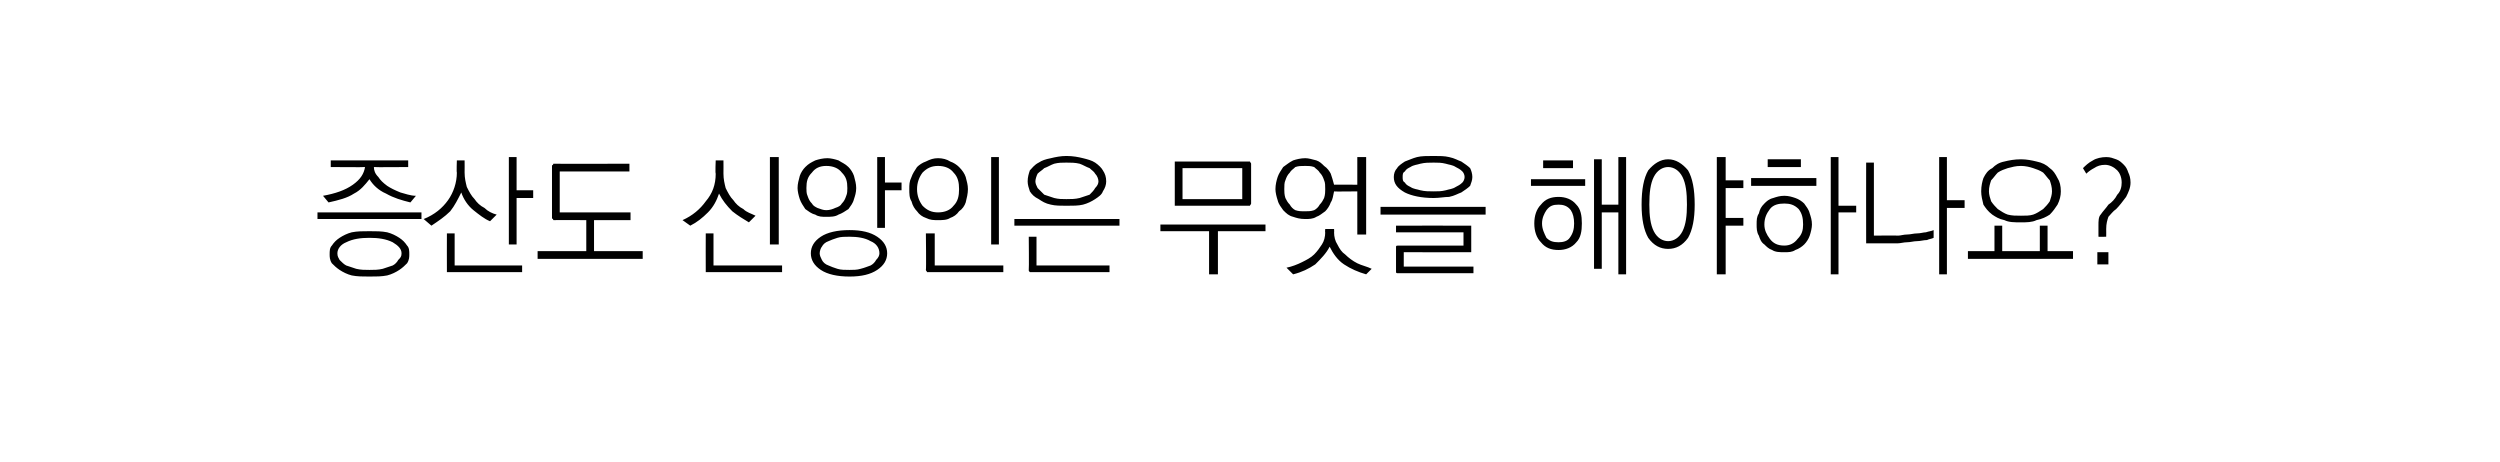 <?xml version="1.0" standalone="no"?>
<!DOCTYPE svg PUBLIC "-//W3C//DTD SVG 1.1//EN" "http://www.w3.org/Graphics/SVG/1.1/DTD/svg11.dtd">
<svg xmlns="http://www.w3.org/2000/svg" version="1.1" width="226px" height="41.8px" viewBox="0 -1 226 41.8" style="top:-1px">
  <desc> </desc>
  <defs/>
  <g id="Polygon63907">
    <path d="M 29.9 13.5 L 36.9 13.5 L 36.9 14.1 C 36.9 14.1 33.82 14.13 33.8 14.1 C 33.8 14.4 33.9 14.7 34.2 15 C 34.4 15.3 34.6 15.5 35 15.8 C 35.3 16 35.7 16.2 36.2 16.4 C 36.6 16.5 37.1 16.7 37.6 16.7 C 37.6 16.7 37.1 17.3 37.1 17.3 C 36.3 17.1 35.6 16.9 34.9 16.5 C 34.2 16.2 33.7 15.7 33.4 15.2 C 33 15.7 32.6 16.2 32 16.5 C 31.4 16.9 30.6 17.1 29.7 17.3 C 29.7 17.3 29.2 16.7 29.2 16.7 C 30.3 16.5 31.2 16.2 31.9 15.7 C 32.6 15.2 32.9 14.7 33 14.1 C 32.99 14.13 29.9 14.1 29.9 14.1 L 29.9 13.5 Z M 28.7 18.2 L 38.1 18.2 L 38.1 18.8 L 28.7 18.8 L 28.7 18.2 Z M 33.4 19.9 C 34 19.9 34.5 19.9 35 20 C 35.4 20.1 35.8 20.3 36.1 20.5 C 36.4 20.7 36.6 20.9 36.8 21.2 C 37 21.4 37 21.7 37 22 C 37 22.2 37 22.5 36.8 22.8 C 36.6 23 36.4 23.2 36.1 23.4 C 35.8 23.6 35.4 23.8 35 23.9 C 34.5 24 34 24 33.4 24 C 32.8 24 32.3 24 31.8 23.9 C 31.4 23.8 31 23.6 30.7 23.4 C 30.4 23.2 30.2 23 30 22.8 C 29.8 22.5 29.8 22.2 29.8 22 C 29.8 21.7 29.8 21.4 30 21.2 C 30.2 20.9 30.4 20.7 30.7 20.5 C 31 20.3 31.4 20.1 31.8 20 C 32.3 19.9 32.8 19.9 33.4 19.9 Z M 33.4 20.5 C 32.6 20.5 31.9 20.6 31.3 20.9 C 30.8 21.1 30.5 21.5 30.5 21.9 C 30.5 22.2 30.6 22.3 30.7 22.5 C 30.9 22.7 31.1 22.9 31.3 23 C 31.6 23.1 31.9 23.2 32.2 23.3 C 32.6 23.4 33 23.4 33.4 23.4 C 33.8 23.4 34.2 23.4 34.6 23.3 C 34.9 23.2 35.2 23.1 35.5 23 C 35.7 22.9 35.9 22.7 36 22.5 C 36.2 22.3 36.3 22.2 36.3 21.9 C 36.3 21.5 36 21.2 35.5 20.9 C 34.9 20.6 34.2 20.5 33.4 20.5 Z M 41.3 13.5 L 42 13.5 C 42 13.5 42.01 14.61 42 14.6 C 42 15.1 42.1 15.5 42.2 15.9 C 42.4 16.3 42.6 16.7 42.9 17 C 43.1 17.3 43.4 17.6 43.8 17.8 C 44.1 18.1 44.5 18.3 44.9 18.4 C 44.9 18.4 44.3 19 44.3 19 C 43.8 18.8 43.3 18.4 42.8 18 C 42.3 17.6 41.9 17 41.7 16.4 C 41.4 17 41.1 17.6 40.7 18.1 C 40.2 18.6 39.6 19 39 19.4 C 39 19.4 38.3 18.8 38.3 18.8 C 39.3 18.4 40 17.8 40.5 17.1 C 41 16.4 41.3 15.5 41.3 14.6 C 41.26 14.61 41.3 13.5 41.3 13.5 Z M 46 13.2 L 46.7 13.2 L 46.7 16.2 L 48.2 16.2 L 48.2 16.9 L 46.7 16.9 L 46.7 21.1 L 46 21.1 L 46 13.2 Z M 40.6 23.6 C 40.5 23.6 40.5 23.6 40.4 23.6 C 40.4 23.5 40.4 23.5 40.4 23.4 C 40.39 23.37 40.4 20.1 40.4 20.1 L 41.1 20.1 L 41.1 23 L 47.2 23 L 47.2 23.6 C 47.2 23.6 40.61 23.6 40.6 23.6 Z M 50.1 13.8 C 50.12 13.82 56.9 13.8 56.9 13.8 L 56.9 14.5 L 50.6 14.5 L 50.6 18.2 L 57 18.2 L 57 18.9 L 53.7 18.9 L 53.7 21.7 L 58.1 21.7 L 58.1 22.4 L 48.6 22.4 L 48.6 21.7 L 53 21.7 L 53 18.9 C 53 18.9 50.12 18.88 50.1 18.9 C 50 18.9 50 18.9 50 18.8 C 49.9 18.8 49.9 18.7 49.9 18.7 C 49.9 18.7 49.9 14 49.9 14 C 49.9 14 49.9 13.9 50 13.9 C 50 13.8 50 13.8 50.1 13.8 Z M 64.7 13.5 L 65.4 13.5 C 65.4 13.5 65.41 14.67 65.4 14.7 C 65.4 15.2 65.5 15.6 65.6 16 C 65.8 16.4 66 16.8 66.3 17.1 C 66.5 17.4 66.8 17.7 67.2 17.9 C 67.5 18.2 67.9 18.3 68.3 18.5 C 68.3 18.5 67.7 19.1 67.7 19.1 C 67.2 18.8 66.7 18.5 66.2 18.1 C 65.7 17.6 65.3 17.1 65 16.5 C 64.8 17.1 64.5 17.7 64 18.2 C 63.5 18.7 63 19.1 62.4 19.4 C 62.4 19.4 61.7 18.9 61.7 18.9 C 62.6 18.5 63.3 17.9 63.8 17.2 C 64.4 16.5 64.7 15.7 64.7 14.7 C 64.65 14.67 64.7 13.5 64.7 13.5 Z M 69.6 13.2 L 70.4 13.2 L 70.4 21.1 L 69.6 21.1 L 69.6 13.2 Z M 64 23.6 C 63.9 23.6 63.9 23.6 63.8 23.6 C 63.8 23.5 63.8 23.5 63.8 23.4 C 63.79 23.37 63.8 20.1 63.8 20.1 L 64.5 20.1 L 64.5 23 L 70.7 23 L 70.7 23.6 C 70.7 23.6 64.01 23.6 64 23.6 Z M 74.8 13.3 C 75.1 13.3 75.5 13.4 75.8 13.5 C 76.1 13.7 76.4 13.8 76.7 14.1 C 76.9 14.3 77.1 14.6 77.2 14.9 C 77.3 15.3 77.4 15.6 77.4 16 C 77.4 16.4 77.3 16.7 77.2 17 C 77.1 17.4 76.9 17.6 76.7 17.9 C 76.4 18.1 76.1 18.3 75.8 18.4 C 75.5 18.6 75.1 18.6 74.7 18.6 C 74.3 18.6 74 18.6 73.7 18.4 C 73.3 18.3 73.1 18.1 72.8 17.9 C 72.6 17.6 72.4 17.3 72.3 17 C 72.2 16.7 72.1 16.3 72.1 16 C 72.1 15.6 72.2 15.3 72.3 14.9 C 72.4 14.6 72.6 14.3 72.8 14.1 C 73.1 13.8 73.3 13.7 73.7 13.5 C 74 13.4 74.4 13.3 74.8 13.3 Z M 74.7 14 C 74.1 14 73.7 14.2 73.4 14.6 C 73 15 72.9 15.4 72.9 16 C 72.9 16.2 72.9 16.5 73 16.7 C 73.1 17 73.2 17.2 73.4 17.4 C 73.5 17.6 73.7 17.7 73.9 17.8 C 74.2 17.9 74.4 18 74.7 18 C 75 18 75.3 17.9 75.5 17.8 C 75.8 17.7 76 17.6 76.1 17.4 C 76.3 17.2 76.4 17 76.5 16.7 C 76.6 16.5 76.6 16.2 76.6 16 C 76.6 15.4 76.5 15 76.1 14.6 C 75.8 14.2 75.3 14 74.7 14 Z M 79.3 13.2 L 80 13.2 L 80 15.5 L 81.5 15.5 L 81.5 16.2 L 80 16.2 L 80 19.6 L 79.3 19.6 L 79.3 13.2 Z M 76.8 19.8 C 77.9 19.8 78.7 20 79.3 20.4 C 79.9 20.8 80.2 21.3 80.2 21.9 C 80.2 22.5 79.9 23 79.3 23.4 C 78.7 23.8 77.9 24 76.8 24 C 75.7 24 74.8 23.8 74.2 23.4 C 73.6 23 73.3 22.5 73.3 21.9 C 73.3 21.3 73.6 20.8 74.2 20.4 C 74.8 20 75.7 19.8 76.8 19.8 Z M 76.8 20.4 C 76.4 20.4 76 20.4 75.7 20.5 C 75.4 20.6 75.1 20.7 74.9 20.8 C 74.6 20.9 74.4 21.1 74.3 21.3 C 74.2 21.4 74.1 21.7 74.1 21.9 C 74.1 22.1 74.2 22.3 74.3 22.5 C 74.4 22.7 74.6 22.9 74.9 23 C 75.1 23.1 75.4 23.2 75.7 23.3 C 76 23.4 76.4 23.4 76.8 23.4 C 77.1 23.4 77.5 23.4 77.8 23.3 C 78.2 23.2 78.4 23.1 78.7 23 C 78.9 22.9 79.1 22.7 79.2 22.5 C 79.4 22.3 79.5 22.1 79.5 21.9 C 79.5 21.4 79.2 21 78.7 20.8 C 78.2 20.5 77.5 20.4 76.8 20.4 Z M 84.8 13.3 C 85.2 13.3 85.6 13.4 85.9 13.6 C 86.2 13.7 86.5 13.9 86.7 14.1 C 87 14.4 87.2 14.7 87.3 15 C 87.4 15.4 87.5 15.7 87.5 16.1 C 87.5 16.5 87.4 16.9 87.3 17.3 C 87.2 17.6 87 17.9 86.7 18.1 C 86.5 18.4 86.2 18.6 85.9 18.7 C 85.6 18.9 85.2 18.9 84.8 18.9 C 84.4 18.9 84.1 18.9 83.7 18.7 C 83.4 18.6 83.1 18.4 82.9 18.1 C 82.7 17.9 82.5 17.6 82.4 17.2 C 82.2 16.9 82.2 16.5 82.2 16.1 C 82.2 15.7 82.2 15.4 82.4 15 C 82.5 14.7 82.7 14.4 82.9 14.1 C 83.1 13.9 83.4 13.7 83.7 13.6 C 84.1 13.4 84.4 13.3 84.8 13.3 Z M 84.8 14 C 84.2 14 83.8 14.2 83.4 14.6 C 83.1 15 82.9 15.5 82.9 16.1 C 82.9 16.7 83.1 17.2 83.4 17.6 C 83.8 18 84.2 18.2 84.8 18.2 C 85.4 18.2 85.9 18 86.2 17.6 C 86.6 17.2 86.7 16.7 86.7 16.1 C 86.7 15.5 86.6 15 86.2 14.6 C 85.9 14.2 85.4 14 84.8 14 Z M 89.6 13.2 L 90.3 13.2 L 90.3 21.1 L 89.6 21.1 L 89.6 13.2 Z M 84 23.6 C 83.9 23.6 83.8 23.6 83.8 23.6 C 83.8 23.5 83.7 23.5 83.7 23.4 C 83.74 23.37 83.7 20.1 83.7 20.1 L 84.5 20.1 L 84.5 23 L 90.7 23 L 90.7 23.6 C 90.7 23.6 83.96 23.6 84 23.6 Z M 96.4 13.1 C 97 13.1 97.5 13.2 97.9 13.3 C 98.3 13.4 98.7 13.5 99 13.7 C 99.3 13.9 99.6 14.2 99.7 14.4 C 99.9 14.7 100 15 100 15.4 C 100 15.7 99.9 16 99.7 16.3 C 99.6 16.6 99.3 16.8 99 17 C 98.7 17.2 98.3 17.4 97.9 17.5 C 97.5 17.6 97 17.6 96.4 17.6 C 95.9 17.6 95.4 17.6 95 17.5 C 94.5 17.4 94.2 17.2 93.9 17 C 93.5 16.8 93.3 16.6 93.1 16.3 C 93 16 92.9 15.7 92.9 15.4 C 92.9 15 93 14.7 93.1 14.4 C 93.3 14.2 93.5 13.9 93.9 13.7 C 94.2 13.5 94.5 13.4 95 13.3 C 95.4 13.2 95.9 13.1 96.4 13.1 Z M 96.4 13.7 C 96 13.7 95.7 13.7 95.3 13.8 C 95 13.9 94.7 14.1 94.4 14.2 C 94.2 14.4 94 14.5 93.8 14.7 C 93.7 14.9 93.6 15.2 93.6 15.4 C 93.6 15.6 93.7 15.8 93.8 16 C 94 16.2 94.2 16.4 94.4 16.6 C 94.7 16.7 95 16.8 95.3 16.9 C 95.7 17 96 17 96.4 17 C 96.8 17 97.2 17 97.6 16.9 C 97.9 16.8 98.2 16.7 98.5 16.6 C 98.7 16.4 98.9 16.2 99 16 C 99.2 15.8 99.3 15.6 99.3 15.4 C 99.3 15.2 99.2 14.9 99 14.7 C 98.9 14.5 98.7 14.4 98.5 14.2 C 98.2 14.1 97.9 13.9 97.6 13.8 C 97.2 13.7 96.8 13.7 96.4 13.7 Z M 91.7 18.8 L 101.2 18.8 L 101.2 19.4 L 91.7 19.4 L 91.7 18.8 Z M 93.3 23.6 C 93.2 23.6 93.1 23.6 93.1 23.6 C 93 23.5 93 23.5 93 23.4 C 93.03 23.37 93 20.4 93 20.4 L 93.7 20.4 L 93.7 23 L 100.3 23 L 100.3 23.6 C 100.3 23.6 93.25 23.6 93.3 23.6 Z M 106.9 14.2 L 106.9 17 L 112.3 17 L 112.3 14.2 L 106.9 14.2 Z M 113.1 17.4 C 113.1 17.5 113 17.5 113 17.6 C 113 17.6 112.9 17.6 112.9 17.6 C 112.9 17.6 106.4 17.6 106.4 17.6 C 106.3 17.6 106.3 17.6 106.2 17.6 C 106.2 17.5 106.2 17.5 106.2 17.4 C 106.2 17.4 106.2 13.8 106.2 13.8 C 106.2 13.7 106.2 13.7 106.2 13.6 C 106.3 13.6 106.3 13.6 106.4 13.6 C 106.4 13.6 112.9 13.6 112.9 13.6 C 112.9 13.6 113 13.6 113 13.6 C 113 13.7 113.1 13.7 113.1 13.8 C 113.1 13.8 113.1 17.4 113.1 17.4 Z M 104.9 19.3 L 114.4 19.3 L 114.4 19.9 L 110.1 19.9 L 110.1 23.8 L 109.3 23.8 L 109.3 19.9 L 104.9 19.9 L 104.9 19.3 Z M 118 13.3 C 118.3 13.3 118.6 13.4 119 13.5 C 119.3 13.6 119.5 13.8 119.7 14 C 120 14.2 120.2 14.5 120.3 14.7 C 120.4 15 120.5 15.3 120.6 15.7 C 120.57 15.68 122.7 15.7 122.7 15.7 L 122.7 13.2 L 123.5 13.2 L 123.5 20.2 L 122.7 20.2 L 122.7 16.3 C 122.7 16.3 120.58 16.33 120.6 16.3 C 120.5 16.7 120.5 17 120.3 17.3 C 120.2 17.6 120 17.9 119.8 18.1 C 119.5 18.3 119.3 18.5 119 18.6 C 118.7 18.8 118.3 18.8 118 18.8 C 117.5 18.8 117.2 18.7 116.9 18.6 C 116.5 18.5 116.3 18.3 116 18 C 115.8 17.7 115.6 17.5 115.5 17.1 C 115.4 16.8 115.3 16.4 115.3 16.1 C 115.3 15.7 115.4 15.3 115.5 15 C 115.6 14.7 115.8 14.4 116 14.1 C 116.3 13.9 116.5 13.7 116.9 13.5 C 117.2 13.4 117.6 13.3 118 13.3 Z M 118 14 C 117.6 14 117.4 14 117.1 14.1 C 116.9 14.3 116.7 14.4 116.6 14.6 C 116.4 14.8 116.3 15 116.2 15.3 C 116.1 15.5 116.1 15.8 116.1 16.1 C 116.1 16.3 116.1 16.6 116.2 16.9 C 116.3 17.1 116.4 17.3 116.6 17.5 C 116.7 17.7 116.9 17.9 117.1 18 C 117.4 18.1 117.6 18.1 118 18.1 C 118.3 18.1 118.5 18.1 118.8 18 C 119 17.9 119.2 17.7 119.3 17.5 C 119.5 17.3 119.6 17.1 119.7 16.9 C 119.8 16.6 119.8 16.3 119.8 16.1 C 119.8 15.8 119.8 15.5 119.7 15.3 C 119.6 15 119.5 14.8 119.3 14.6 C 119.2 14.4 119 14.3 118.8 14.1 C 118.5 14 118.3 14 118 14 Z M 119.8 19.7 L 120.6 19.7 C 120.6 19.7 120.62 20.05 120.6 20 C 120.6 20.4 120.7 20.8 120.9 21.1 C 121.1 21.5 121.3 21.8 121.6 22 C 121.9 22.3 122.3 22.6 122.7 22.8 C 123.1 23 123.6 23.1 124 23.3 C 124 23.3 123.5 23.8 123.5 23.8 C 122.8 23.6 122.1 23.3 121.5 22.9 C 120.9 22.5 120.5 21.9 120.2 21.3 C 119.9 21.9 119.4 22.4 118.9 22.9 C 118.3 23.3 117.7 23.6 116.9 23.8 C 116.9 23.8 116.3 23.2 116.3 23.2 C 116.8 23.1 117.3 22.9 117.7 22.7 C 118.1 22.5 118.5 22.3 118.8 22 C 119.1 21.7 119.3 21.4 119.5 21.1 C 119.7 20.8 119.8 20.4 119.8 20 C 119.77 20.05 119.8 19.7 119.8 19.7 Z M 129.6 13.1 C 130.1 13.1 130.6 13.1 131 13.2 C 131.5 13.3 131.8 13.5 132.1 13.6 C 132.4 13.8 132.7 14 132.9 14.2 C 133 14.4 133.1 14.7 133.1 15 C 133.1 15.3 133 15.5 132.9 15.8 C 132.7 16 132.4 16.2 132.1 16.4 C 131.8 16.5 131.5 16.7 131 16.8 C 130.6 16.8 130.1 16.9 129.6 16.9 C 128.5 16.9 127.6 16.7 127 16.4 C 126.3 16 126 15.6 126 15 C 126 14.7 126.1 14.4 126.3 14.2 C 126.4 14 126.7 13.8 127 13.6 C 127.3 13.5 127.7 13.3 128.1 13.2 C 128.5 13.1 129 13.1 129.6 13.1 Z M 129.6 13.7 C 129.2 13.7 128.8 13.7 128.4 13.8 C 128.1 13.9 127.8 13.9 127.5 14.1 C 127.3 14.2 127.1 14.3 127 14.5 C 126.8 14.6 126.8 14.8 126.8 15 C 126.8 15.2 126.8 15.4 127 15.5 C 127.1 15.7 127.3 15.8 127.5 15.9 C 127.8 16.1 128.1 16.1 128.4 16.2 C 128.8 16.3 129.2 16.3 129.6 16.3 C 130 16.3 130.3 16.3 130.7 16.2 C 131 16.1 131.3 16.1 131.6 15.9 C 131.8 15.8 132 15.7 132.2 15.5 C 132.3 15.4 132.4 15.2 132.4 15 C 132.4 14.8 132.3 14.6 132.2 14.5 C 132 14.3 131.8 14.2 131.6 14.1 C 131.3 13.9 131 13.9 130.7 13.8 C 130.3 13.7 130 13.7 129.6 13.7 Z M 124.8 17.7 L 134.3 17.7 L 134.3 18.4 L 124.8 18.4 L 124.8 17.7 Z M 126.4 21.2 C 126.38 21.21 132.3 21.2 132.3 21.2 L 132.3 20 L 126.2 20 L 126.2 19.4 C 126.2 19.4 132.79 19.39 132.8 19.4 C 132.9 19.4 132.9 19.4 133 19.4 C 133 19.5 133 19.5 133 19.6 C 133 19.6 133 21.6 133 21.6 C 133 21.7 133 21.7 133 21.8 C 132.9 21.8 132.9 21.8 132.8 21.8 C 132.79 21.81 126.9 21.8 126.9 21.8 L 126.9 23.1 L 133.2 23.1 L 133.2 23.7 C 133.2 23.7 126.38 23.7 126.4 23.7 C 126.3 23.7 126.2 23.7 126.2 23.6 C 126.2 23.6 126.2 23.6 126.2 23.5 C 126.2 23.5 126.2 21.4 126.2 21.4 C 126.2 21.4 126.2 21.3 126.2 21.3 C 126.2 21.2 126.3 21.2 126.4 21.2 Z M 138.4 15.2 L 143.3 15.2 L 143.3 15.8 L 138.4 15.8 L 138.4 15.2 Z M 139.5 13.5 L 142.2 13.5 L 142.2 14.2 L 139.5 14.2 L 139.5 13.5 Z M 140.9 16.8 C 141.5 16.8 142.1 17 142.5 17.5 C 142.9 17.9 143 18.5 143 19.2 C 143 19.9 142.9 20.5 142.5 20.9 C 142.1 21.4 141.5 21.6 140.9 21.6 C 140.2 21.6 139.7 21.4 139.3 20.9 C 138.9 20.5 138.7 19.9 138.7 19.2 C 138.7 18.5 138.9 17.9 139.3 17.5 C 139.7 17 140.2 16.8 140.9 16.8 Z M 140.9 17.5 C 140.4 17.5 140.1 17.6 139.8 18 C 139.6 18.3 139.4 18.7 139.4 19.2 C 139.4 19.7 139.6 20.1 139.8 20.5 C 140.1 20.8 140.4 20.9 140.9 20.9 C 141.3 20.9 141.7 20.8 141.9 20.5 C 142.2 20.1 142.3 19.7 142.3 19.2 C 142.3 18.7 142.2 18.3 142 18 C 141.7 17.6 141.3 17.5 140.9 17.5 Z M 144.1 13.4 L 144.8 13.4 L 144.8 17.5 L 146.3 17.5 L 146.3 13.2 L 147 13.2 L 147 23.8 L 146.3 23.8 L 146.3 18.2 L 144.8 18.2 L 144.8 23.3 L 144.1 23.3 L 144.1 13.4 Z M 150.8 13.4 C 151.5 13.4 152.1 13.8 152.6 14.4 C 153 15.1 153.2 16.1 153.2 17.5 C 153.2 18.8 153 19.8 152.6 20.5 C 152.1 21.2 151.5 21.5 150.8 21.5 C 150.1 21.5 149.5 21.2 149 20.5 C 148.6 19.8 148.4 18.8 148.4 17.5 C 148.4 16.1 148.6 15.1 149 14.4 C 149.5 13.8 150.1 13.4 150.8 13.4 Z M 150.8 14.1 C 150.3 14.1 149.8 14.4 149.5 15 C 149.2 15.6 149.1 16.4 149.1 17.5 C 149.1 18.5 149.2 19.3 149.5 19.9 C 149.8 20.5 150.3 20.8 150.8 20.8 C 151.3 20.8 151.8 20.5 152.1 19.9 C 152.4 19.3 152.5 18.5 152.5 17.5 C 152.5 16.4 152.4 15.6 152.1 15 C 151.8 14.4 151.3 14.1 150.8 14.1 Z M 155.2 13.2 L 156 13.2 L 156 15.3 L 157.6 15.3 L 157.6 16 L 156 16 L 156 18.7 L 157.6 18.7 L 157.6 19.4 L 156 19.4 L 156 23.8 L 155.2 23.8 L 155.2 13.2 Z M 159.8 13.4 L 162.8 13.4 L 162.8 14.1 L 159.8 14.1 L 159.8 13.4 Z M 158.3 15.1 L 164.2 15.1 L 164.2 15.8 L 158.3 15.8 L 158.3 15.1 Z M 161.3 17.4 C 160.8 17.4 160.3 17.5 160 17.9 C 159.7 18.3 159.5 18.7 159.5 19.3 C 159.5 19.8 159.7 20.2 160 20.6 C 160.3 21 160.7 21.2 161.3 21.2 C 161.8 21.2 162.2 21 162.5 20.6 C 162.9 20.2 163 19.8 163 19.3 C 163 18.7 162.9 18.3 162.6 17.9 C 162.2 17.5 161.8 17.4 161.3 17.4 Z M 158.8 19.3 C 158.8 18.9 158.8 18.6 159 18.3 C 159.1 17.9 159.2 17.7 159.5 17.4 C 159.7 17.2 159.9 17 160.3 16.9 C 160.6 16.8 160.9 16.7 161.3 16.7 C 161.7 16.7 162 16.8 162.3 16.9 C 162.6 17 162.9 17.2 163.1 17.4 C 163.3 17.7 163.5 17.9 163.6 18.3 C 163.7 18.6 163.8 18.9 163.8 19.3 C 163.8 19.6 163.7 20 163.6 20.3 C 163.5 20.6 163.3 20.9 163.1 21.1 C 162.9 21.3 162.6 21.5 162.3 21.6 C 162 21.8 161.7 21.8 161.3 21.8 C 160.9 21.8 160.5 21.8 160.2 21.6 C 159.9 21.5 159.7 21.3 159.5 21.1 C 159.2 20.9 159.1 20.6 159 20.3 C 158.8 20 158.8 19.6 158.8 19.3 Z M 165.5 13.2 L 166.2 13.2 L 166.2 17.6 L 167.8 17.6 L 167.8 18.2 L 166.2 18.2 L 166.2 23.8 L 165.5 23.8 L 165.5 13.2 Z M 168.7 20.8 C 168.69 20.78 168.7 13.7 168.7 13.7 L 169.4 13.7 L 169.4 20.3 C 169.4 20.3 171.56 20.28 171.6 20.3 C 171.8 20.3 172.1 20.2 172.4 20.2 C 172.7 20.2 173 20.1 173.3 20.1 C 173.6 20.1 173.9 20 174.1 20 C 174.4 19.9 174.6 19.9 174.8 19.8 C 174.8 19.8 174.8 20.5 174.8 20.5 C 174.6 20.6 174.4 20.6 174.2 20.7 C 173.9 20.7 173.6 20.8 173.3 20.8 C 173 20.8 172.7 20.9 172.4 20.9 C 172.1 20.9 171.8 21 171.5 21 C 171.2 21 170.8 21 170.5 21 C 170.2 21 170 21 169.7 21 C 169.5 21 169.3 21 169.1 21 C 169 21 168.9 21 168.9 21 C 168.8 21 168.8 21 168.7 21 C 168.7 20.9 168.7 20.9 168.7 20.8 Z M 175.3 13.2 L 176 13.2 L 176 17.1 L 177.6 17.1 L 177.6 17.8 L 176 17.8 L 176 23.8 L 175.3 23.8 L 175.3 13.2 Z M 182.7 13.4 C 183.2 13.4 183.7 13.5 184.1 13.6 C 184.6 13.7 185 13.9 185.3 14.2 C 185.6 14.4 185.8 14.7 186 15.1 C 186.2 15.4 186.3 15.8 186.3 16.3 C 186.3 16.7 186.2 17.1 186 17.5 C 185.8 17.8 185.6 18.1 185.3 18.4 C 185 18.6 184.6 18.8 184.1 18.9 C 183.7 19.1 183.2 19.1 182.7 19.1 C 182.1 19.1 181.6 19.1 181.2 18.9 C 180.7 18.8 180.4 18.6 180.1 18.4 C 179.7 18.1 179.5 17.8 179.3 17.5 C 179.2 17.1 179.1 16.7 179.1 16.3 C 179.1 15.8 179.2 15.4 179.3 15.1 C 179.5 14.7 179.7 14.4 180.1 14.2 C 180.4 13.9 180.7 13.7 181.2 13.6 C 181.6 13.5 182.1 13.4 182.7 13.4 Z M 182.7 14 C 182.2 14 181.9 14.1 181.5 14.2 C 181.2 14.3 180.9 14.4 180.6 14.6 C 180.4 14.8 180.2 15.1 180 15.3 C 179.9 15.6 179.8 15.9 179.8 16.3 C 179.8 16.6 179.9 16.9 180 17.2 C 180.2 17.5 180.4 17.7 180.6 17.9 C 180.9 18.1 181.2 18.3 181.5 18.4 C 181.9 18.5 182.2 18.5 182.7 18.5 C 183.1 18.5 183.5 18.5 183.8 18.4 C 184.1 18.3 184.4 18.1 184.7 17.9 C 184.9 17.7 185.1 17.5 185.3 17.2 C 185.4 16.9 185.5 16.6 185.5 16.3 C 185.5 15.9 185.4 15.6 185.3 15.3 C 185.1 15.1 184.9 14.8 184.7 14.6 C 184.4 14.4 184.1 14.3 183.8 14.2 C 183.5 14.1 183.1 14 182.7 14 Z M 180.3 19.4 L 181 19.4 L 181 21.7 L 184.4 21.7 L 184.4 19.4 L 185.1 19.4 L 185.1 21.7 L 187.4 21.7 L 187.4 22.4 L 177.9 22.4 L 177.9 21.7 L 180.3 21.7 L 180.3 19.4 Z M 189.6 21.8 L 190.6 21.8 L 190.6 22.9 L 189.6 22.9 L 189.6 21.8 Z M 190.4 13.2 C 190.8 13.2 191 13.3 191.3 13.4 C 191.6 13.5 191.8 13.7 192 13.9 C 192.2 14.1 192.3 14.3 192.4 14.6 C 192.5 14.8 192.6 15.1 192.6 15.5 C 192.6 16 192.4 16.4 192.2 16.8 C 191.9 17.2 191.6 17.6 191.3 17.9 C 191 18.1 190.8 18.4 190.6 18.6 C 190.5 18.9 190.4 19.2 190.4 19.7 C 190.41 19.69 190.4 20.4 190.4 20.4 C 190.4 20.4 189.7 20.42 189.7 20.4 C 189.7 20.3 189.7 20.1 189.7 19.9 C 189.7 19.8 189.7 19.6 189.7 19.4 C 189.7 19 189.7 18.6 189.9 18.4 C 190.1 18.1 190.4 17.8 190.6 17.5 C 190.9 17.3 191.2 17 191.4 16.6 C 191.7 16.3 191.8 15.9 191.8 15.5 C 191.8 15 191.6 14.6 191.4 14.4 C 191.1 14.1 190.7 13.9 190.3 13.9 C 189.9 13.9 189.6 14 189.3 14.2 C 189.1 14.3 188.8 14.5 188.6 14.7 C 188.6 14.7 188.3 14.2 188.3 14.2 C 188.5 14 188.8 13.7 189.2 13.5 C 189.5 13.3 190 13.2 190.4 13.2 Z " stroke="none" fill="#000"/>
  </g>
</svg>
